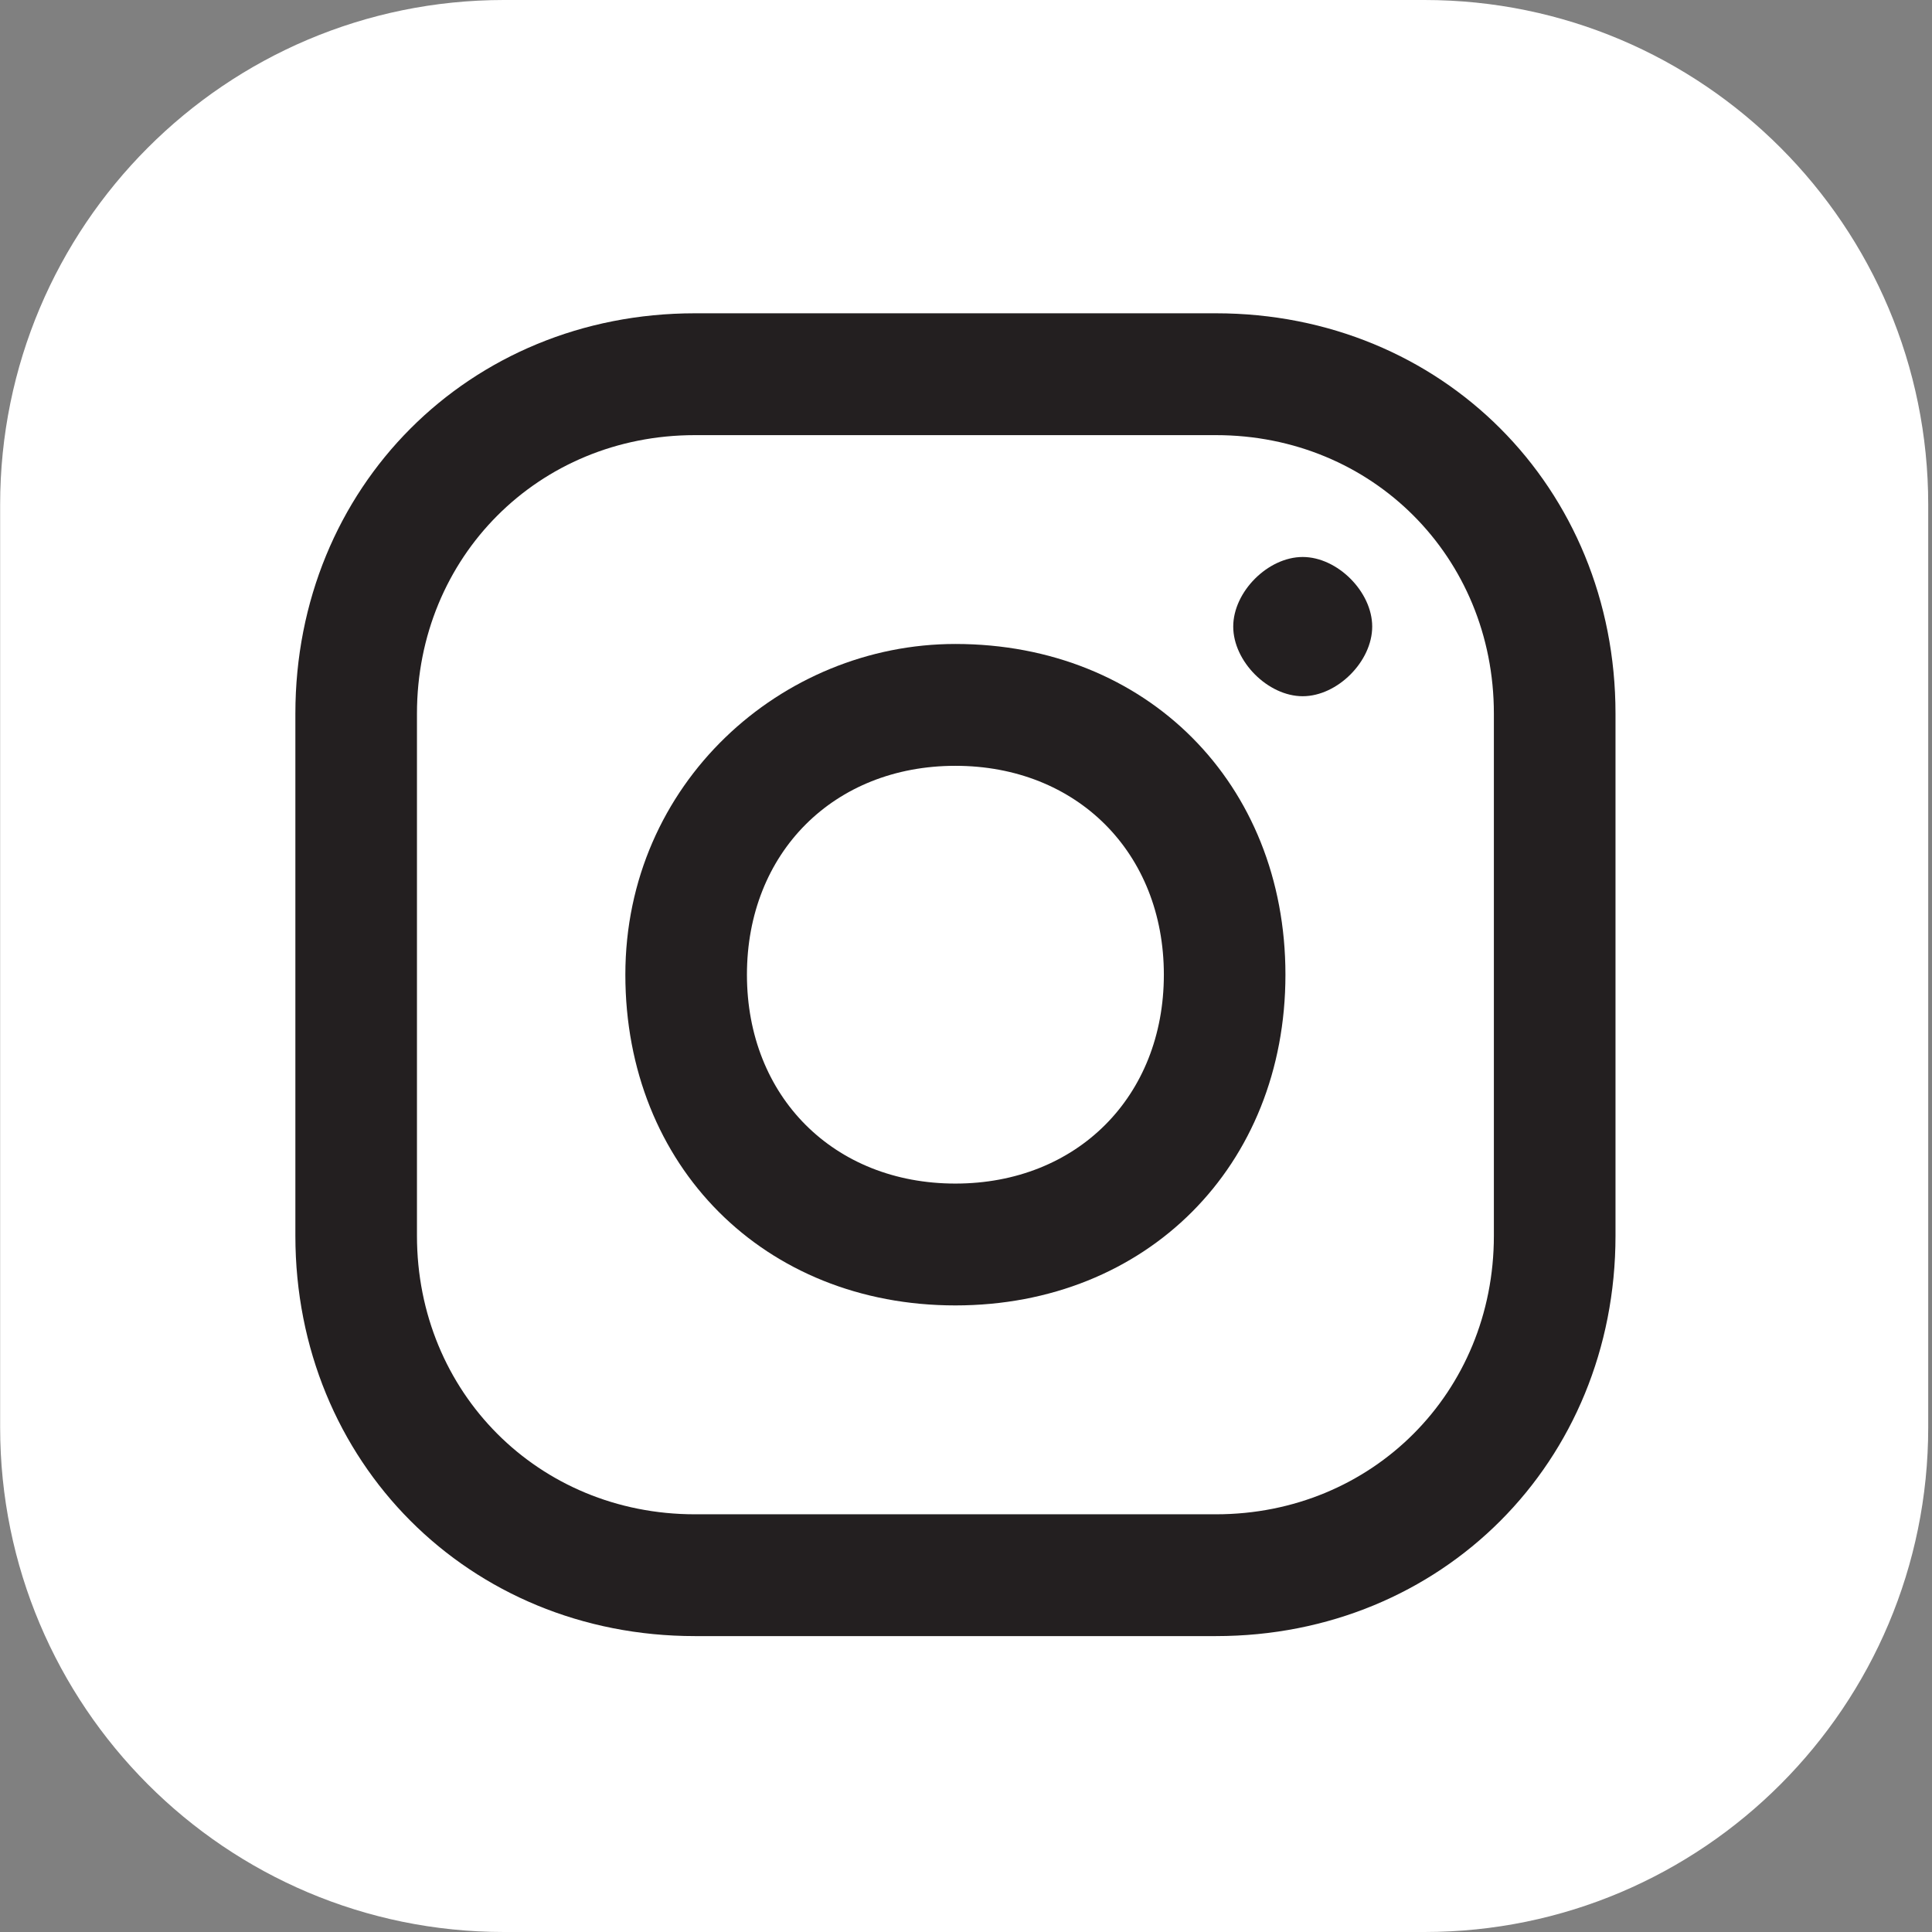 <svg width="44" height="44" viewBox="0 0 44 44" fill="none" xmlns="http://www.w3.org/2000/svg">
<rect x="0" y="0" width="44" height="44" fill="#808080" stroke="none"/>
<path d="M43.914 32.505V11.495C43.914 5.147 38.778 0 32.442 0L11.476 0C5.14 0 0.003 5.147 0.003 11.495V32.505C0.003 38.853 5.14 44 11.476 44H32.442C38.778 44 43.914 38.853 43.914 32.505Z" fill="white"/>
<path d="M29.668 12.685C28.877 12.685 28.086 13.477 28.086 14.27C28.086 15.063 28.877 15.856 29.668 15.856C30.459 15.856 31.251 15.063 31.251 14.27C31.251 13.477 30.459 12.685 29.668 12.685Z" fill="#231F20"/>
<path d="M21.758 14.666C17.802 14.666 14.242 17.838 14.242 22.198C14.242 26.558 17.407 29.73 21.758 29.73C26.11 29.73 29.275 26.558 29.275 22.198C29.275 17.838 26.11 14.666 21.758 14.666ZM21.758 26.955C18.989 26.955 17.011 24.973 17.011 22.198C17.011 19.423 18.989 17.441 21.758 17.441C24.528 17.441 26.506 19.423 26.506 22.198C26.506 24.973 24.528 26.955 21.758 26.955Z" fill="#231F20"/>
<path d="M27.693 37.261H15.825C10.682 37.261 6.727 33.297 6.727 28.144V16.252C6.727 11.099 10.682 7.135 15.825 7.135H27.693C32.836 7.135 36.792 11.099 36.792 16.252V28.144C36.792 33.297 32.836 37.261 27.693 37.261ZM15.825 9.91C12.265 9.91 9.496 12.685 9.496 16.252V28.144C9.496 31.712 12.265 34.487 15.825 34.487H27.693C31.253 34.487 34.022 31.712 34.022 28.144V16.252C34.022 12.685 31.253 9.91 27.693 9.91H15.825Z" fill="#231F20"/>
</svg>
